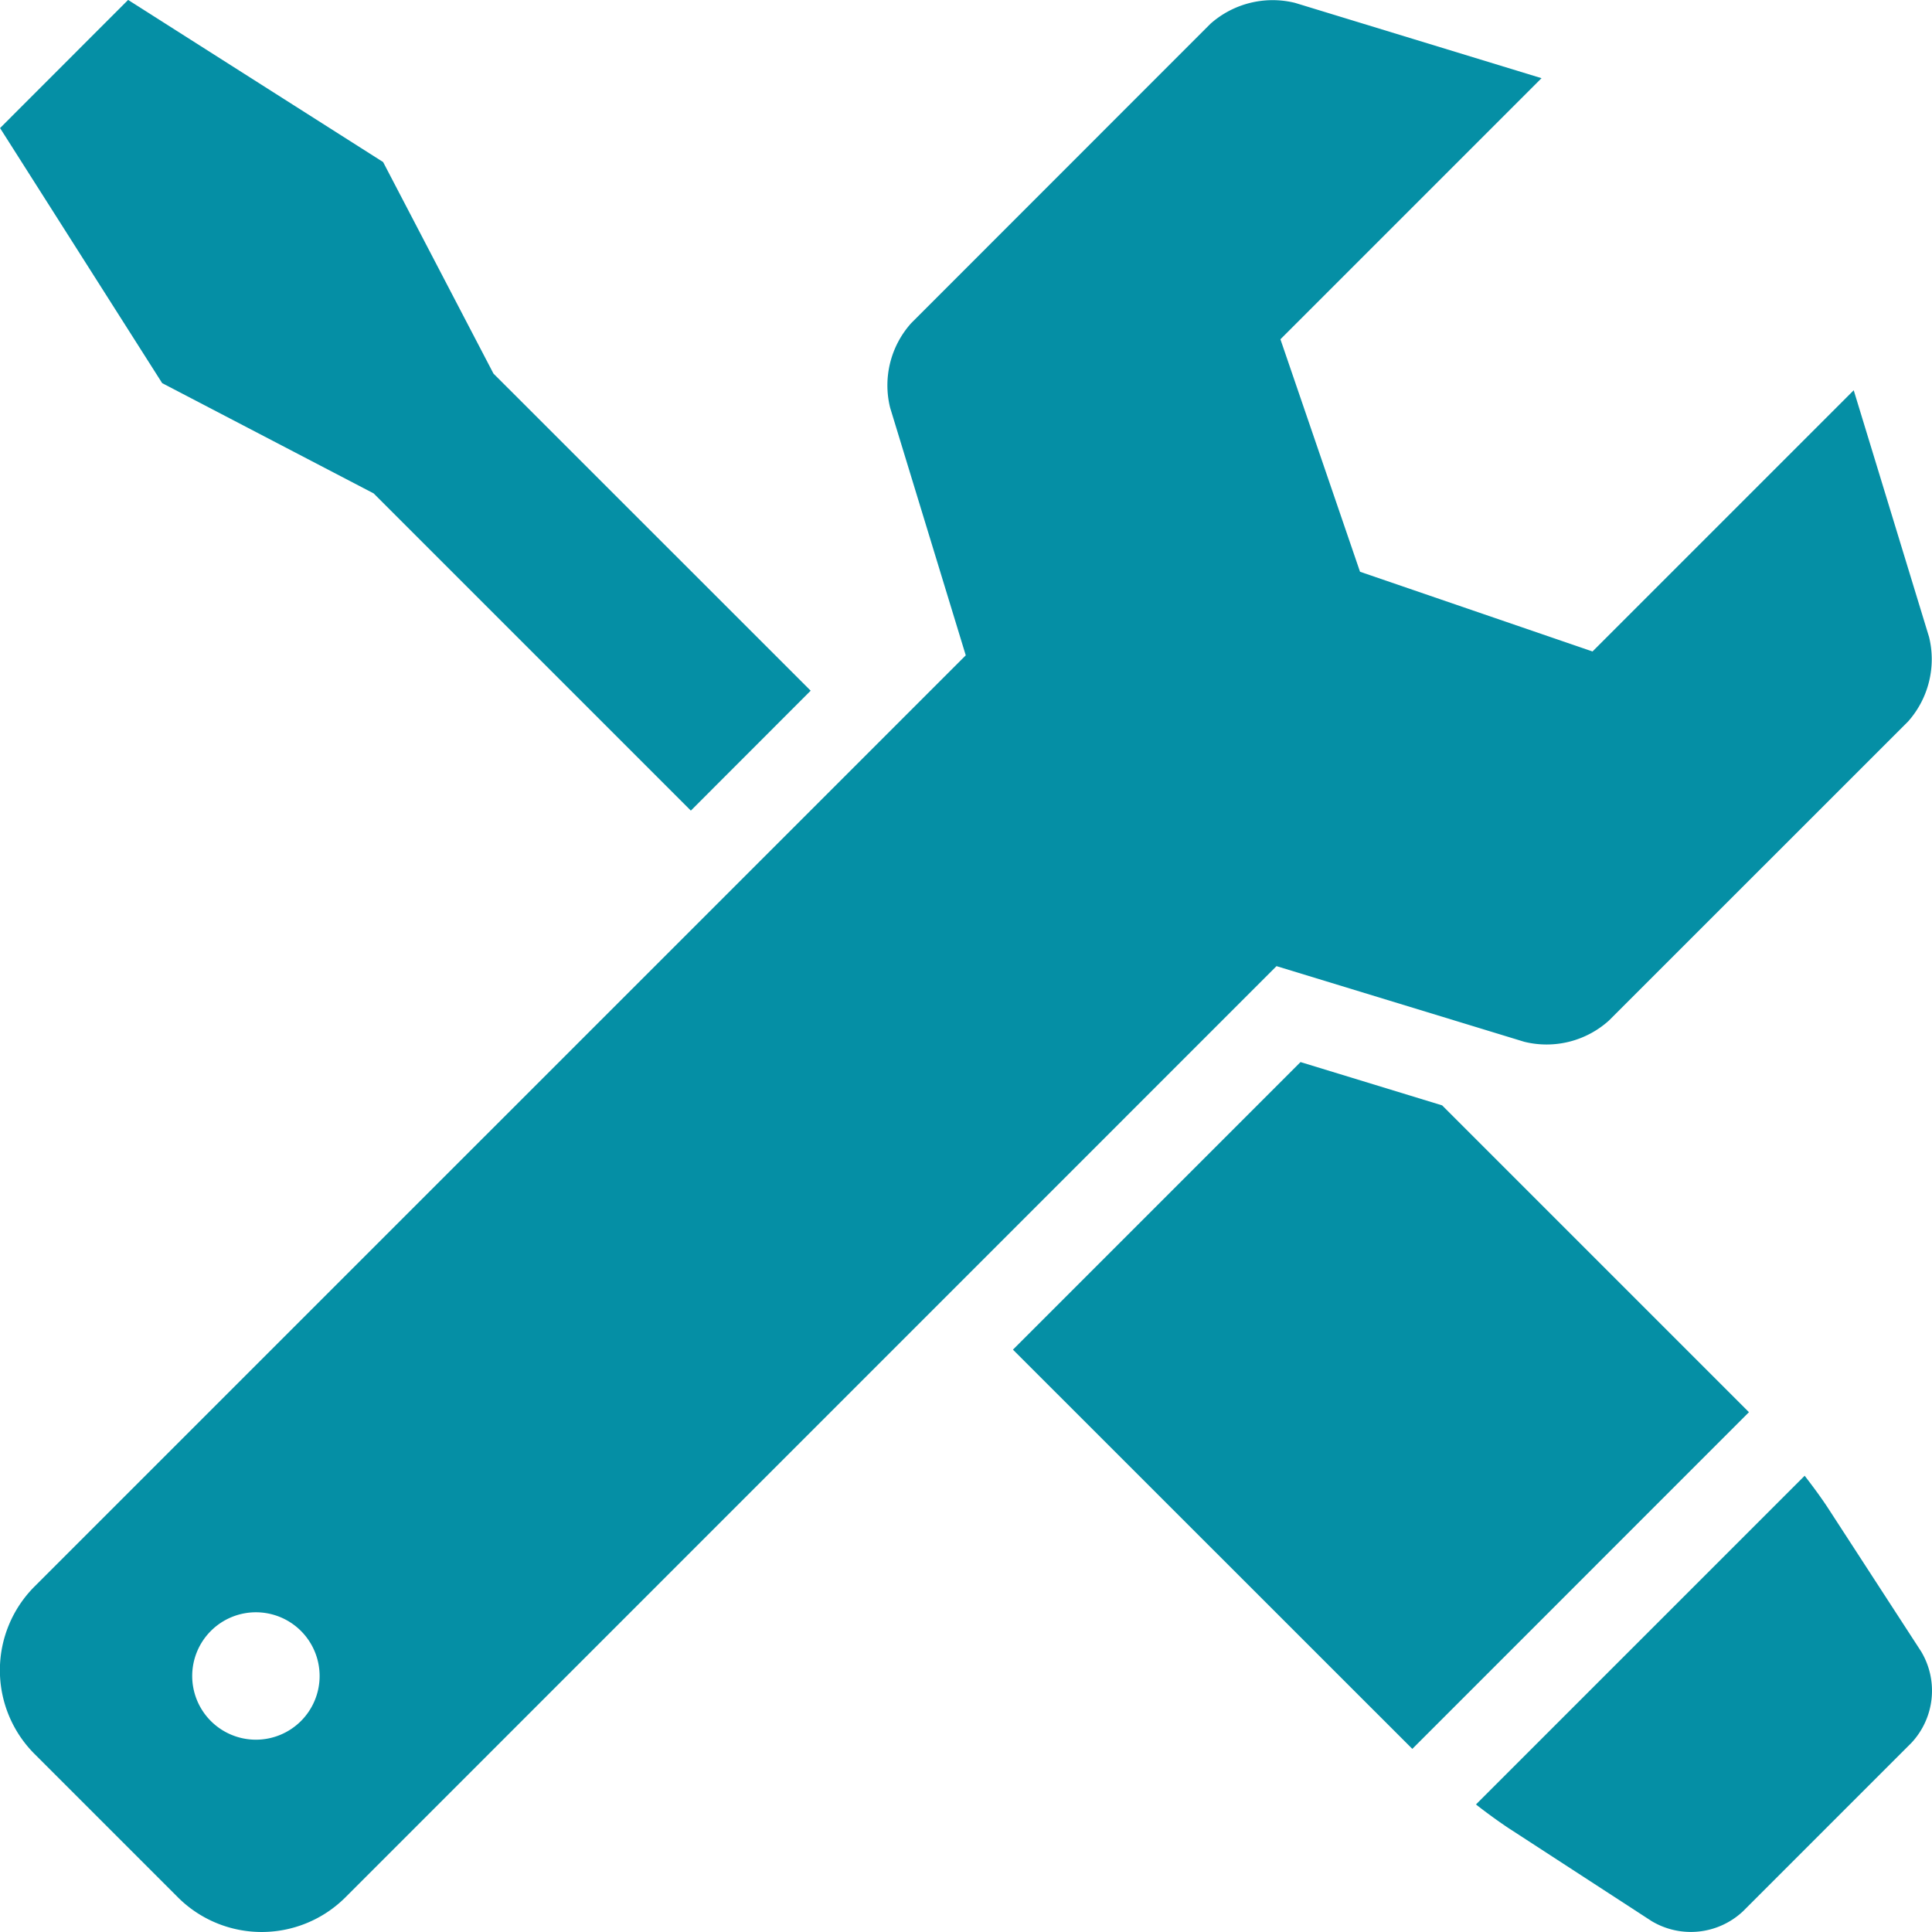 <svg xmlns="http://www.w3.org/2000/svg" xmlns:xlink="http://www.w3.org/1999/xlink" width="57.776" height="57.776" viewBox="0 0 57.776 57.776">
  <defs>
    <clipPath id="clip-path">
      <rect id="長方形_596" data-name="長方形 596" width="57.776" height="57.776" fill="#058fa5"/>
    </clipPath>
  </defs>
  <g id="グループ_869" data-name="グループ 869" transform="translate(0 0)">
    <g id="グループ_868" data-name="グループ 868" transform="translate(0 0)" clip-path="url(#clip-path)">
      <path id="パス_2841" data-name="パス 2841" d="M14.468,24.019l4.251,2.763a2.28,2.28,0,0,0,2.727-.288l5.048-5.048a2.283,2.283,0,0,0,.285-2.727L24.02,14.47c-.193-.3-.446-.646-.724-1.006l-9.83,9.83c.357.279.708.531,1,.724" transform="translate(30.672 30.668)" fill="#058fa5"/>
      <path id="パス_2842" data-name="パス 2842" d="M11.172,14.757l9.486,9.486,3.583-3.586-9.486-9.483-3.3-6.326L3.829,0,0,3.832l4.848,7.628Z" transform="translate(0.002 -0.002)" fill="#058fa5"/>
      <path id="パス_2843" data-name="パス 2843" d="M17.84,9.69l-8.6,8.6L21.183,30.229,31.25,20.16l-9.175-9.175Z" transform="translate(21.052 22.071)" fill="#058fa5"/>
      <path id="パス_2844" data-name="パス 2844" d="M57.688,19.048l-2.252-7.375-7.811,7.811L40.672,17.1l-2.38-6.952L46.1,2.34,38.729.088a2.8,2.8,0,0,0-2.534.629L27.253,9.663a2.784,2.784,0,0,0-.633,2.531L28.882,19.6,1.03,47.45a3.543,3.543,0,0,0,0,5l4.3,4.3a3.545,3.545,0,0,0,4.992,0L38.175,28.894l7.408,2.262a2.784,2.784,0,0,0,2.531-.633l8.945-8.942a2.8,2.8,0,0,0,.629-2.534M6.307,51.469a1.905,1.905,0,1,1,2.694,0,1.905,1.905,0,0,1-2.694,0" transform="translate(-0.001 -0.002)" fill="#058fa5"/>
    </g>
  </g>
</svg>
